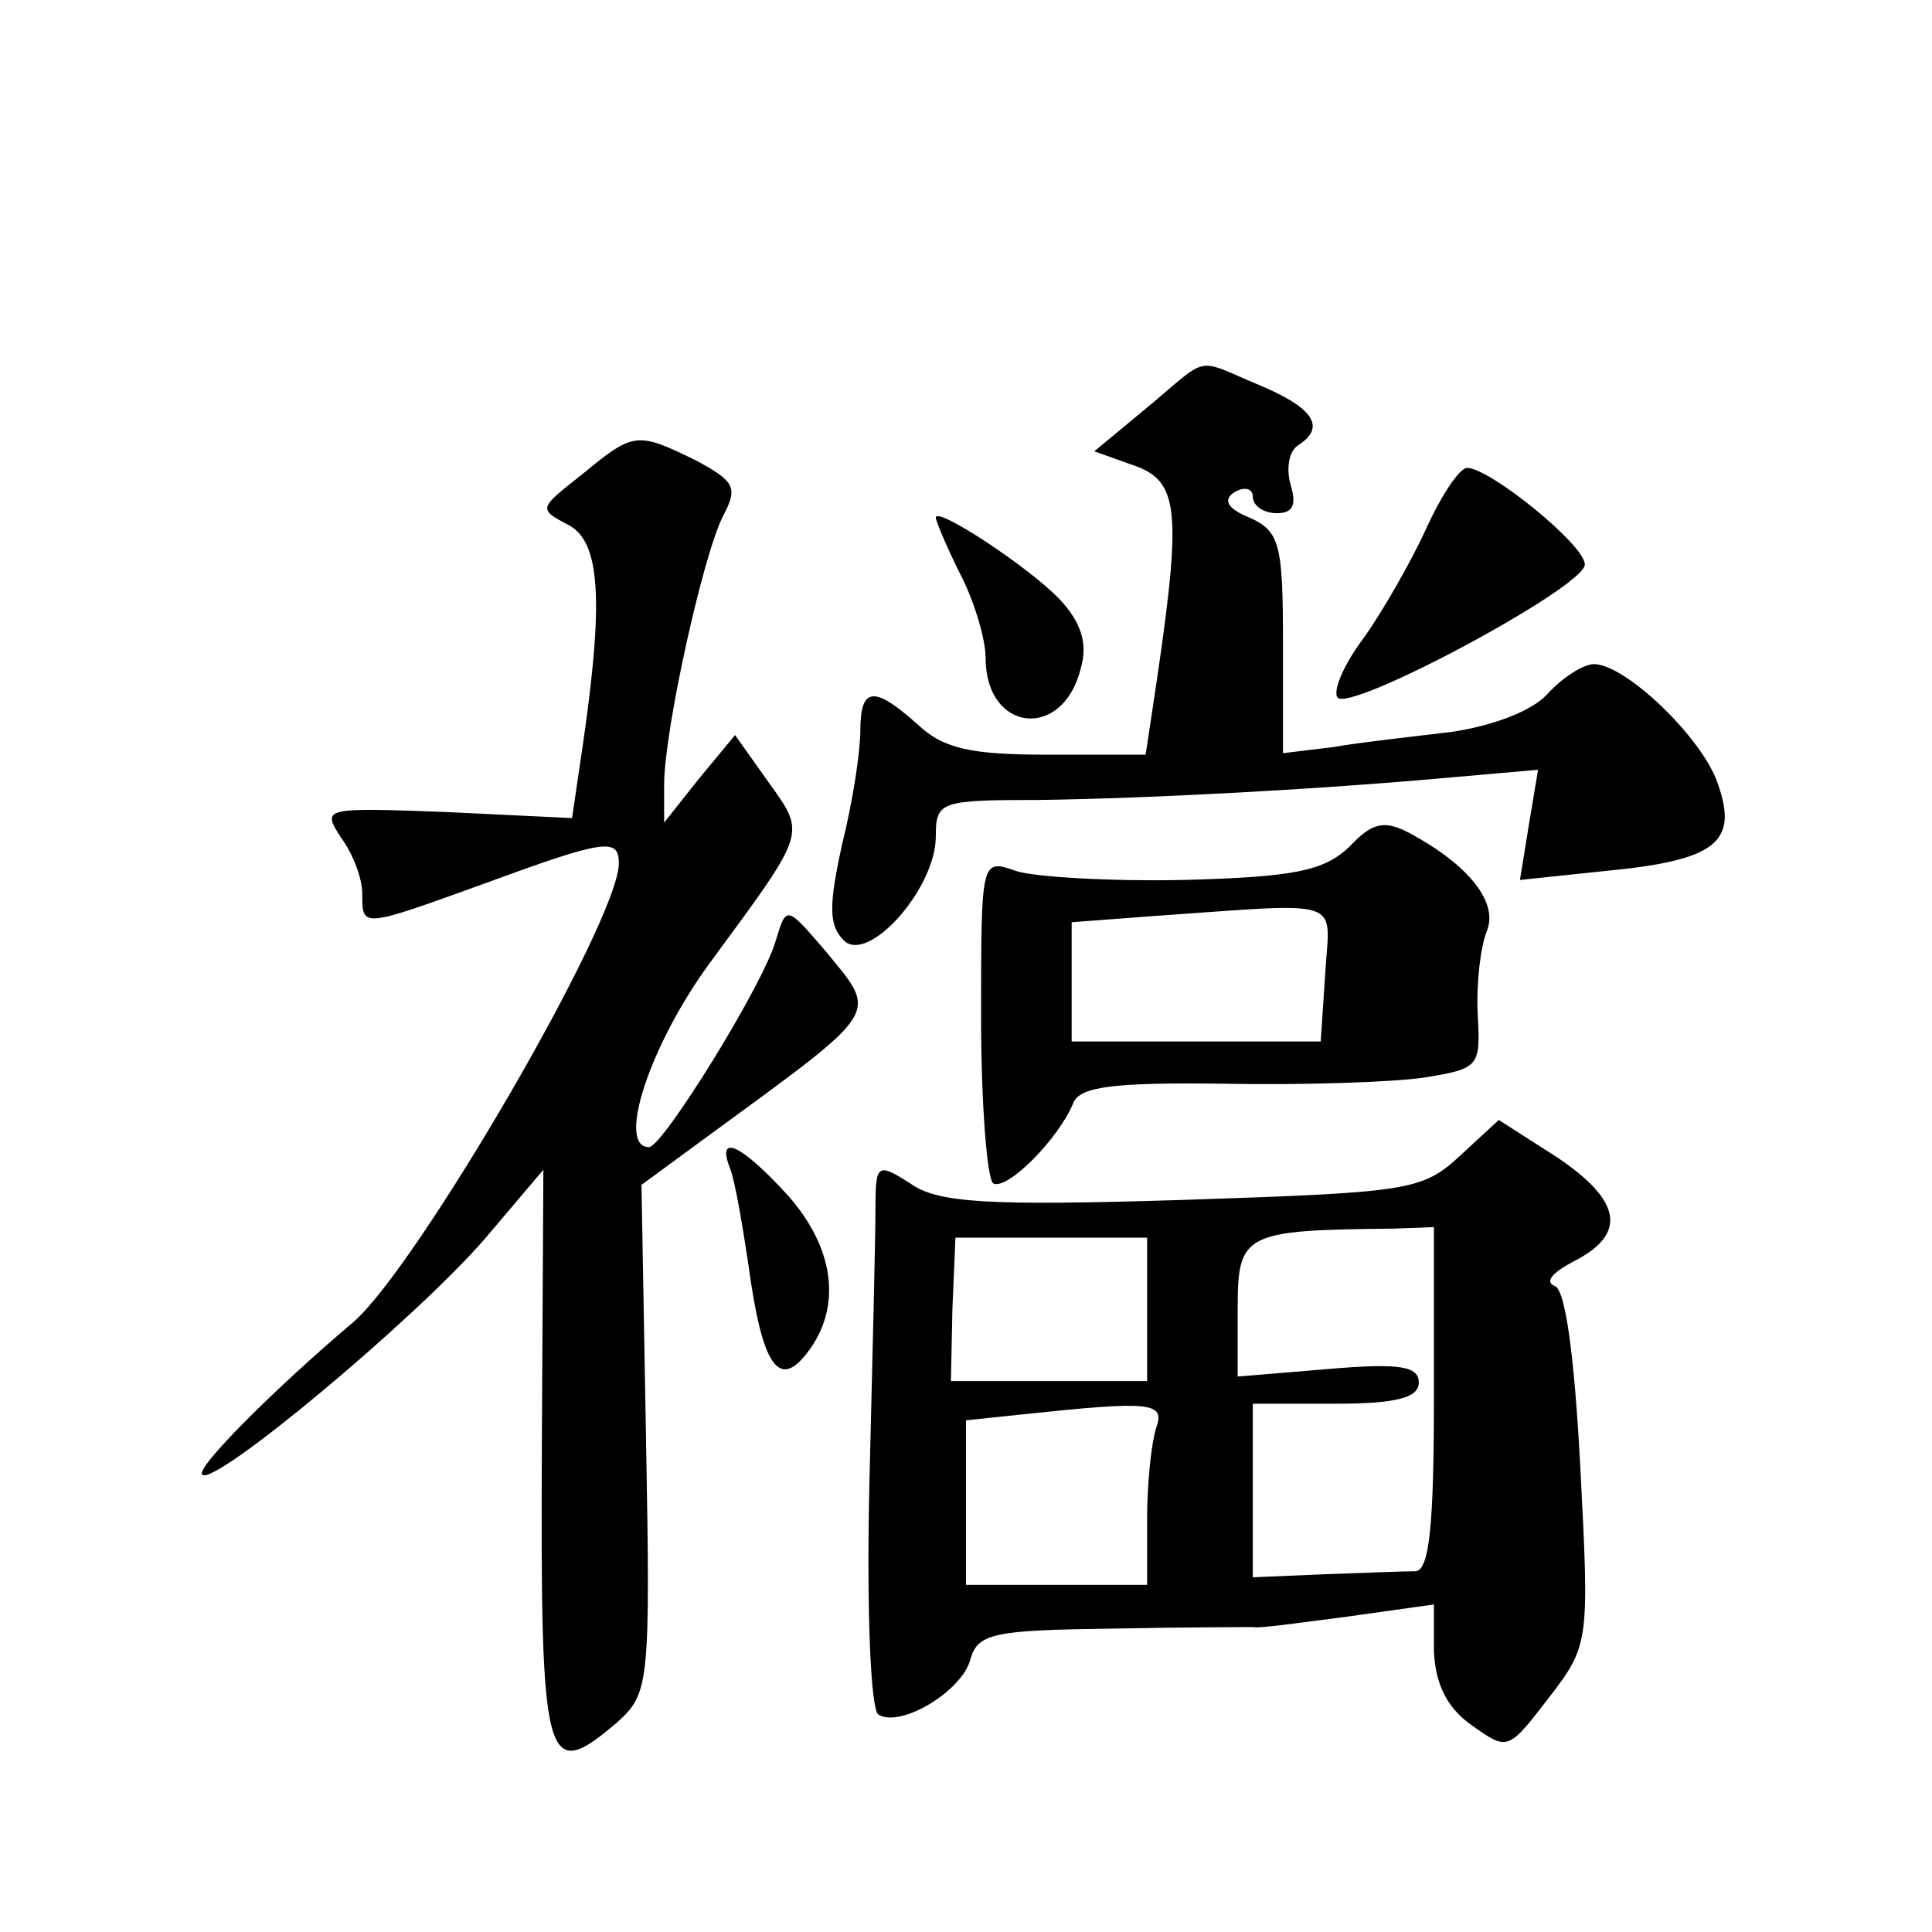 <?xml version="1.0" standalone="no"?>
<!DOCTYPE svg PUBLIC "-//W3C//DTD SVG 20010904//EN"
 "http://www.w3.org/TR/2001/REC-SVG-20010904/DTD/svg10.dtd">
<svg version="1.0" xmlns="http://www.w3.org/2000/svg"
 width="128pt" height="128pt" viewBox="0 0 128 128"
 preserveAspectRatio="xMidYMid meet">
<g transform="translate(0,128) scale(0.1,-0.1)"
fill="#0" stroke="none">
<path d="M760 1010 l-35 -29 28 -10 c29 -11 30 -32 11 -158 l-5 -33 -65 0 c-51
0 -69 4 -86 20 -29 26 -38 25 -38 -4 0 -14 -5 -47 -12 -75 -9 -41 -9 -54 1 -64
16 -16 61 34 61 69 0 23 3 24 68 24 74 1 186 7 274 15 l57 5 -6 -36 -6 -37 57 6
c73 7 88 19 74 58 -10 30 -61 79 -82 79 -7 0 -21 -9 -31 -20 -10 -11 -36 -21 -64
-25 -25 -3 -61 -7 -78 -10 l-33 -4 0 73 c0 65 -2 74 -22 83 -15 6 -18 12 -10 17
7 4 12 2 12 -3 0 -6 7 -11 16 -11 11 0 13 6 9 19 -3 11 -1 22 5 26 19 12 10 25
-26 40 -43 18 -32 20 -74 -15z M386 966 c-29 -23 -30 -23 -9 -34 22 -12 23 -55
7 -160 l-5 -34 -83 4 c-82 3 -83 3 -70 -17 8 -11 14 -27 14 -37 0 -23 -1 -23 82
7 79 29 88 30 88 13 0 -38 -134 -268 -176 -304 -52 -44 -105 -97 -100 -101 8 -8
141 103 187 156 l39 46 -1 -182 c-1 -214 2 -225 50 -184 21 19 22 25 19 188 l-3
168 45 33 c116 85 112 79 76 123 -25 29 -25 29 -32 6 -8 -29 -75 -137 -84 -137
-22 0 1 69 41 123 64 87 63 84 38 119 l-22 31 -24 -29 -23 -29 0 25 c0 36 26 153
39 178 10 19 8 23 -18 37 -39 19 -41 19 -75 -9z M945 930 c-10 -22 -29 -55 -41
-72 -13 -17 -21 -35 -18 -40 7 -11 164 73 164 88 0 13 -63 64 -78 64 -5 0 -17 -18
-27 -40z M620 937 c0 -2 7 -19 16 -37 9 -17 17 -43 17 -56 0 -49 51 -55 63 -7 5
17 0 31 -14 46 -20 21 -82 62 -82 54z M894 719 c-17 -16 -36 -20 -110 -22 -49 -1
-99 2 -111 6 -23 8 -23 8 -23 -97 0 -58 4 -107 8 -110 9 -5 43 29 53 53 4 11 26
14 100 13 52 -1 111 1 132 4 37 6 38 7 36 42 -1 21 2 45 6 55 8 19 -12 44 -51 65
-17 9 -25 7 -40 -9z m-16 -84 l-3 -45 -82 0 -83 0 0 39 0 40 53 4 c130 9 118 13
115 -38z M967 514 c-25 -23 -34 -24 -184 -29 -129 -4 -162 -2 -180 11 -22 14 -23
13 -23 -18 0 -18 -2 -100 -4 -181 -2 -87 1 -150 6 -153 15 -9 56 16 61 37 5 17
16 19 94 20 48 1 91 1 94 1 3 -1 31 3 62 7 l57 8 0 -31 c1 -21 8 -37 25 -49 24
-17 24 -17 51 18 27 35 27 37 21 153 -4 75 -10 118 -17 120 -7 3 -1 9 12 16 36
18 33 40 -10 69 l-39 25 -26 -24z m-17 -161 c0 -83 -3 -113 -12 -114 -7 0 -34 -1
-61 -2 l-47 -2 0 58 0 57 55 0 c40 0 55 4 55 14 0 11 -13 13 -60 9 l-60 -5 0 45
c0 50 4 52 103 53 l27 1 0 -114z m-190 60 l0 -48 -65 0 -65 0 1 48 2 47 64 0 63
0 0 -47z m6 -79 c-3 -9 -6 -36 -6 -60 l0 -44 -60 0 -60 0 0 54 0 55 38 4 c85 9
94 8 88 -9z M484 505 c3 -8 8 -37 12 -64 9 -66 20 -82 39 -57 23 30 18 69 -13 104
-31 34 -48 42 -38 17z"/>
</g>
</svg>
